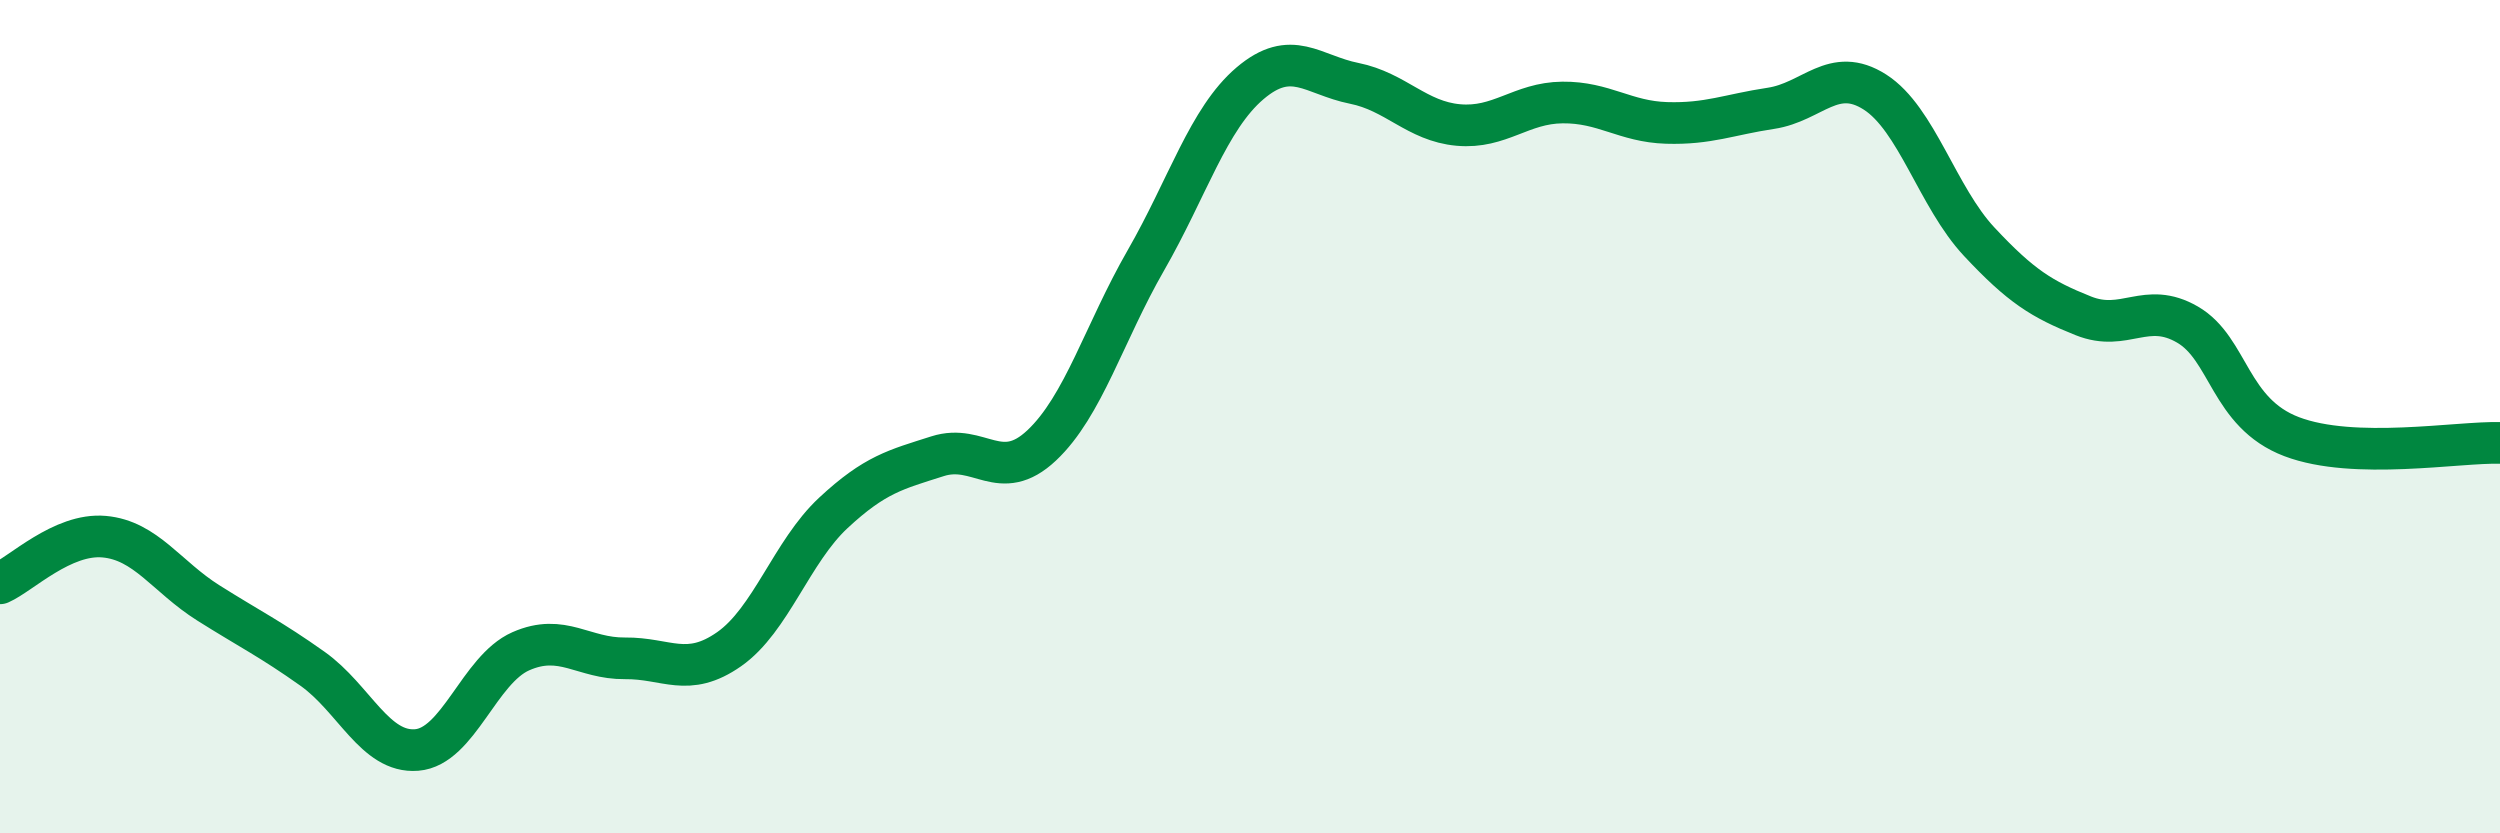 
    <svg width="60" height="20" viewBox="0 0 60 20" xmlns="http://www.w3.org/2000/svg">
      <path
        d="M 0,14 C 0.5,13.78 1.5,12.79 2.5,12.88 C 3.5,12.97 4,13.84 5,14.47 C 6,15.1 6.5,15.34 7.5,16.05 C 8.5,16.76 9,18.08 10,18 C 11,17.92 11.5,16.07 12.5,15.63 C 13.5,15.19 14,15.81 15,15.8 C 16,15.79 16.5,16.28 17.5,15.58 C 18.5,14.88 19,13.24 20,12.31 C 21,11.38 21.5,11.27 22.5,10.95 C 23.5,10.63 24,11.63 25,10.69 C 26,9.75 26.5,7.99 27.5,6.25 C 28.5,4.51 29,2.85 30,2 C 31,1.15 31.5,1.8 32.5,2 C 33.5,2.2 34,2.91 35,3 C 36,3.09 36.5,2.47 37.5,2.46 C 38.5,2.45 39,2.92 40,2.95 C 41,2.98 41.5,2.75 42.5,2.6 C 43.5,2.45 44,1.57 45,2.21 C 46,2.85 46.5,4.73 47.5,5.8 C 48.5,6.87 49,7.18 50,7.58 C 51,7.98 51.5,7.21 52.5,7.79 C 53.5,8.37 53.5,9.91 55,10.48 C 56.5,11.05 59,10.6 60,10.63L60 20L0 20Z"
        fill="#008740"
        opacity="0.1"
        stroke-linecap="round"
        stroke-linejoin="round"
      />
      <path
        d="M 0,14 C 0.5,13.78 1.5,12.79 2.5,12.88 C 3.5,12.97 4,13.84 5,14.47 C 6,15.1 6.5,15.34 7.5,16.05 C 8.5,16.76 9,18.08 10,18 C 11,17.92 11.5,16.07 12.5,15.63 C 13.5,15.19 14,15.81 15,15.8 C 16,15.79 16.5,16.28 17.5,15.58 C 18.5,14.88 19,13.24 20,12.31 C 21,11.38 21.5,11.27 22.5,10.95 C 23.5,10.63 24,11.63 25,10.69 C 26,9.75 26.5,7.99 27.5,6.25 C 28.5,4.51 29,2.85 30,2 C 31,1.15 31.5,1.8 32.5,2 C 33.5,2.2 34,2.91 35,3 C 36,3.09 36.5,2.47 37.5,2.46 C 38.5,2.45 39,2.92 40,2.95 C 41,2.98 41.5,2.75 42.5,2.6 C 43.5,2.45 44,1.57 45,2.21 C 46,2.85 46.5,4.73 47.5,5.8 C 48.5,6.87 49,7.18 50,7.58 C 51,7.98 51.5,7.21 52.5,7.79 C 53.5,8.37 53.5,9.91 55,10.48 C 56.5,11.05 59,10.6 60,10.63"
        stroke="#008740"
        stroke-width="1"
        fill="none"
        stroke-linecap="round"
        stroke-linejoin="round"
      />
    </svg>
  